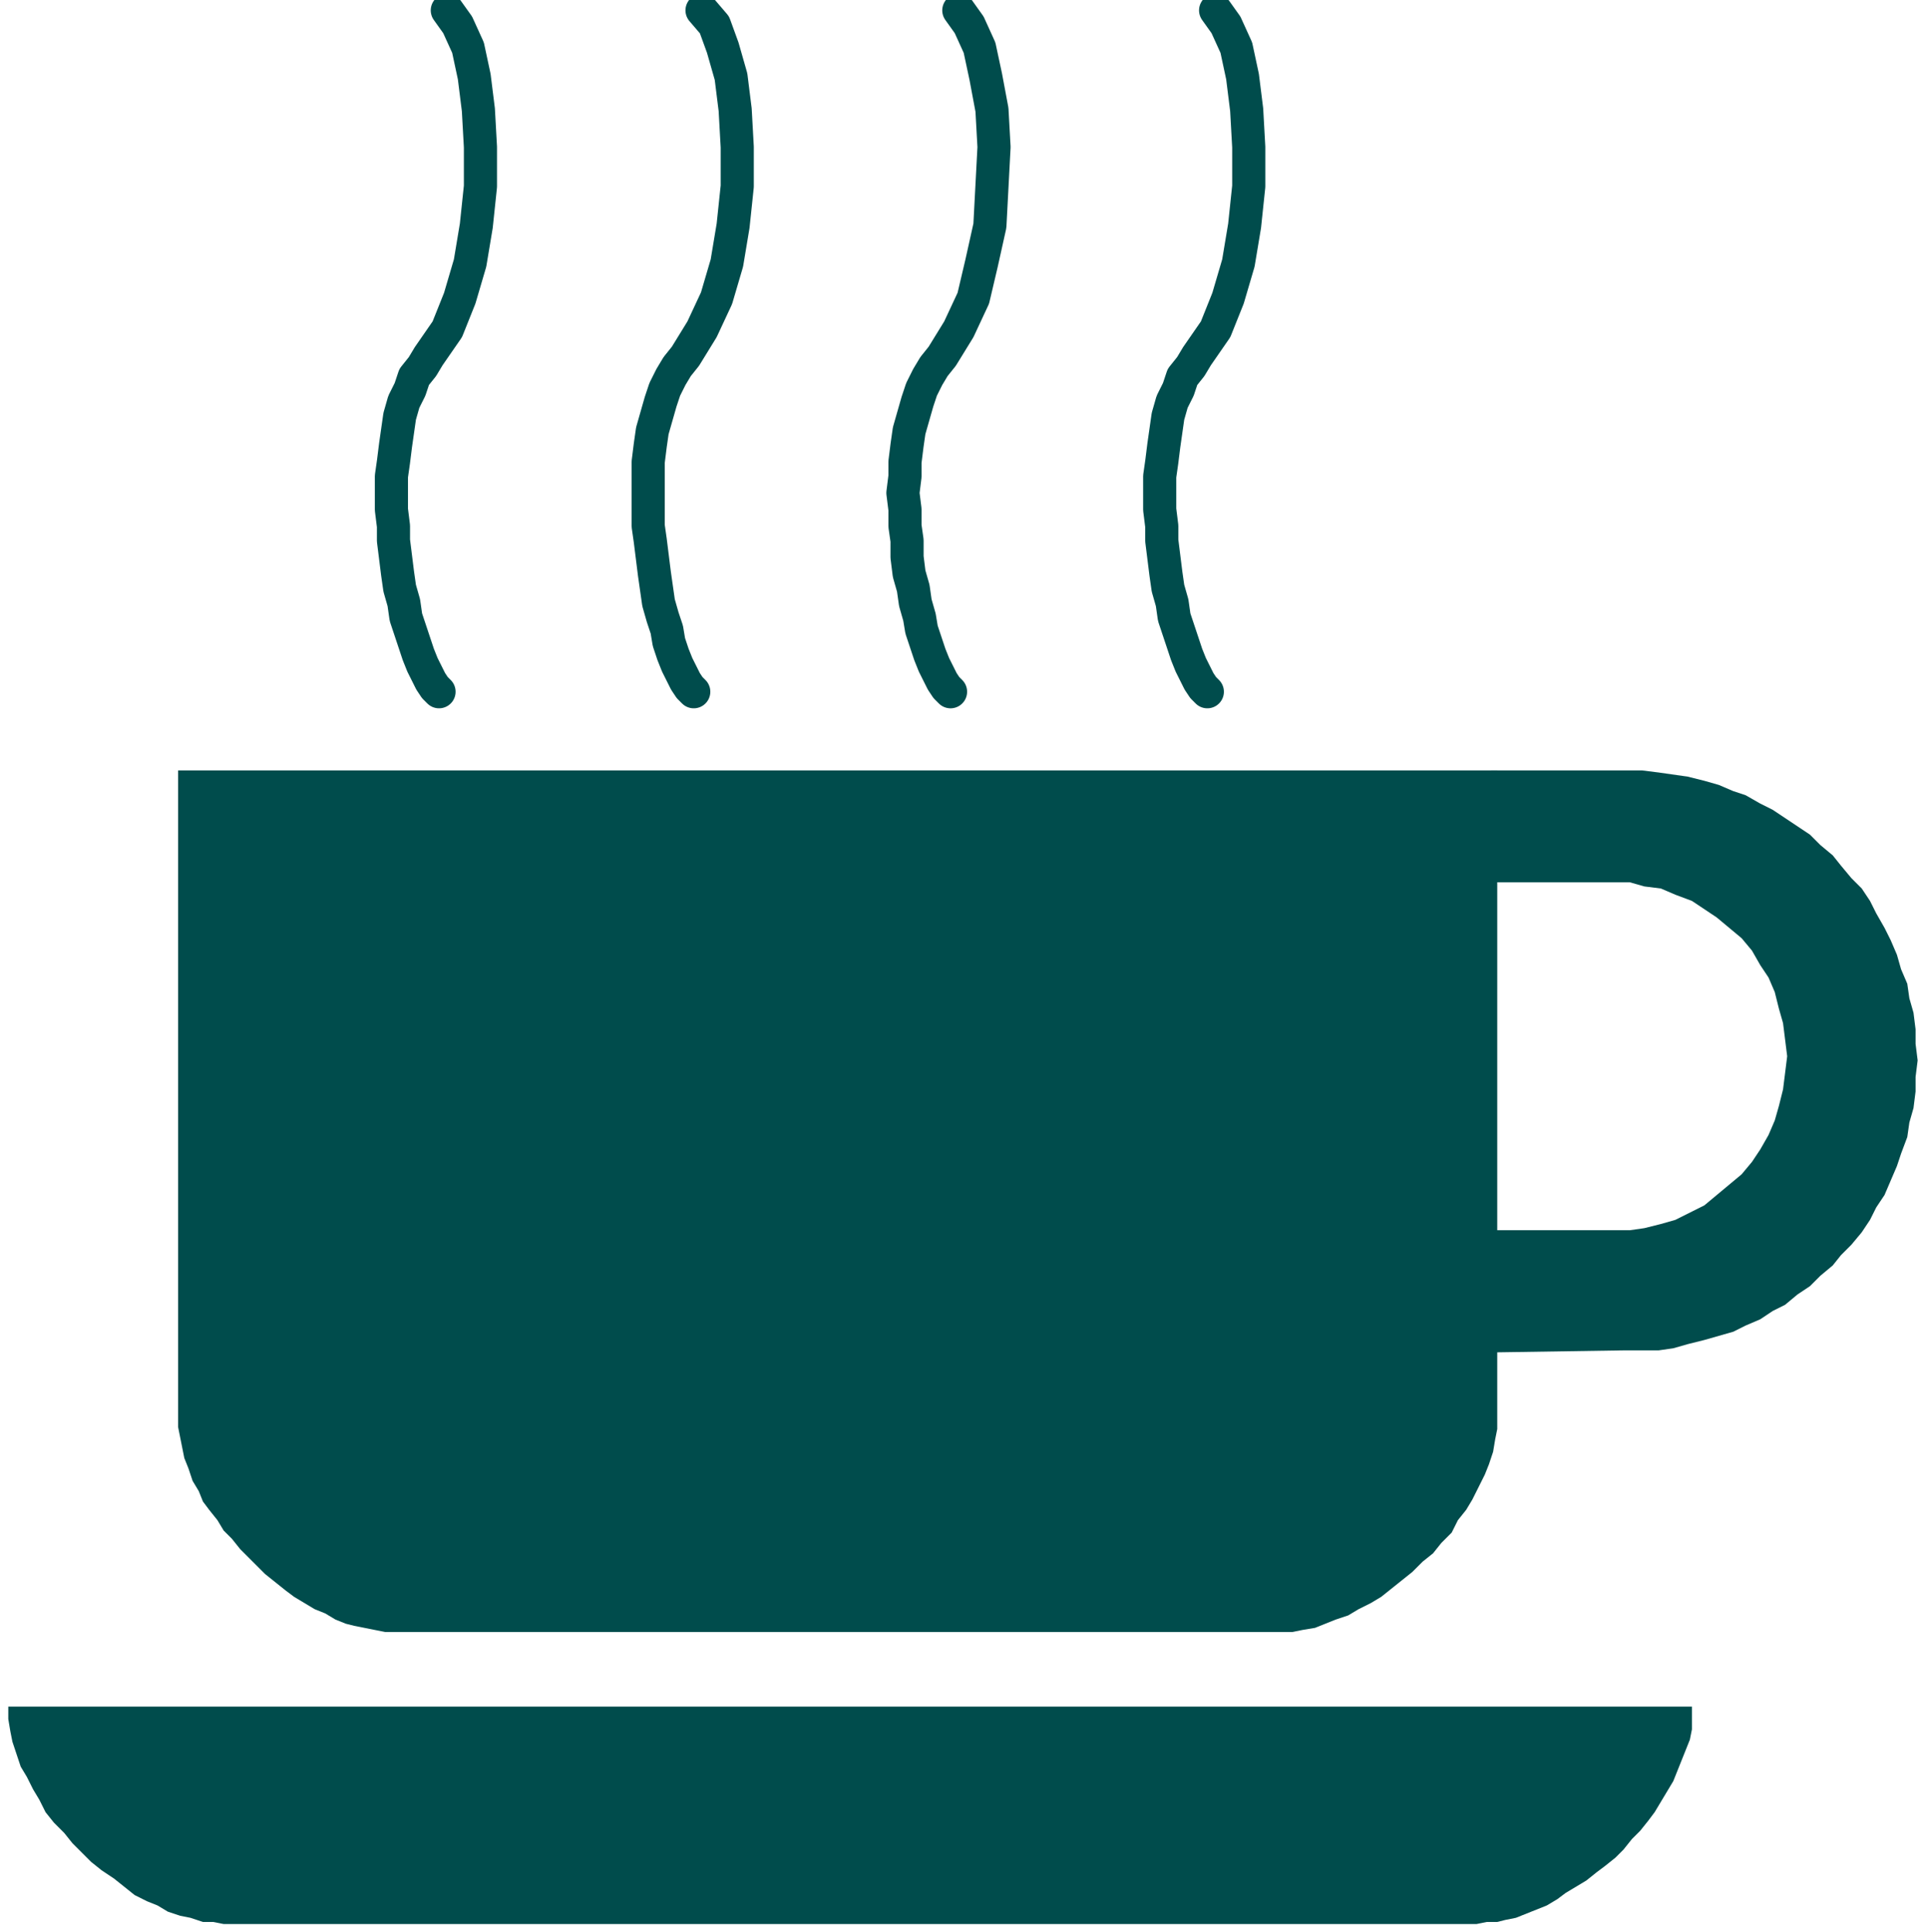 <svg xmlns="http://www.w3.org/2000/svg" width="147.52" height="1.54in" fill-rule="evenodd" stroke-linecap="round" preserveAspectRatio="none" viewBox="0 0 931 933"><style>.pen2{stroke:none}.brush3{fill:#004c4c}</style><path d="M0 0h931v933H0z" style="fill:none;stroke:none"/><path d="M817 824v11l-1 5-2 5-2 5-2 5-2 5-3 5-3 5-3 5-3 4-4 5-4 4-4 5-4 4-5 4-4 3-5 4-5 3-5 3-4 3-5 3-5 2-5 2-5 2-5 1-4 1h-5l-5 1H108l-5-1h-5l-6-2-5-1-6-2-5-3-5-2-6-3-5-4-5-4-6-4-5-4-4-4-5-5-4-5-5-5-4-5-3-6-3-5-3-6-3-5-2-6-2-6-1-5-1-6v-6h813zM86 372v317l1 5 1 5 1 5 2 5 2 6 3 5 2 5 3 4 4 5 3 5 4 4 4 5 4 4 4 4 4 4 5 4 5 4 4 3 5 3 5 3 5 2 5 3 5 2 4 1 5 1 5 1 5 1h438l5-1 6-1 5-2 5-2 6-2 5-3 6-3 5-3 5-4 5-4 5-4 5-5 5-4 4-5 5-5 3-6 4-5 3-5 3-6 3-6 2-5 2-6 1-6 1-5V372H86z" class="pen2 brush3"/><path d="M721 594h66l7-1 8-2 7-2 8-4 6-3 6-5 6-5 6-5 5-6 4-6 4-7 3-7 2-7 2-8 1-8 1-8-1-8-1-8-2-7-2-8-3-7-4-6-4-7-5-6-6-5-6-5-6-4-6-4-8-3-7-3-8-1-7-2h-66l-1-54h73l8 1 7 1 7 1 8 2 7 2 7 3 6 2 7 4 6 3 6 4 6 4 6 4 5 5 6 5 4 5 5 6 5 5 4 6 3 6 4 7 3 6 3 7 2 7 3 7 1 7 2 7 1 8v7l1 8-1 8v7l-1 8-2 7-1 7-3 8-2 6-3 7-3 7-4 6-3 6-4 6-5 6-5 5-4 5-6 5-5 5-6 4-6 5-6 3-6 4-7 3-6 3-7 2-7 2-8 2-7 2-7 1h-16l-65 1 1-59z" class="pen2 brush3"/><path fill="none" d="m587 5 5 7 5 11 3 14 2 16 1 18v19l-2 19-3 18-5 17-6 15-9 13h0l-3 5-4 5-2 6-3 6-2 7-1 7-1 7-1 8-1 7v16l1 8v7l1 8 1 8 1 7 2 7 1 7 2 6 2 6 2 6 2 5 2 4 2 4 2 3 2 2M463 5l5 7 5 11 3 14 3 16 1 18-1 19-1 19-4 18-4 17-7 15-8 13h0l-4 5-3 5-3 6-2 6-2 7-2 7-1 7-1 8v7l-1 8 1 8v8l1 7v8l1 8 2 7 1 7 2 7 1 6 2 6 2 6 2 5 2 4 2 4 2 3 2 2M339 5l6 7 4 11 4 14 2 16 1 18v19l-2 19-3 18-5 17-7 15-8 13h0l-4 5-3 5-3 6-2 6-2 7-2 7-1 7-1 8v31l1 7 1 8 1 8 1 7 1 7 2 7 2 6 1 6 2 6 2 5 2 4 2 4 2 3 2 2M216 5l5 7 5 11 3 14 2 16 1 18v19l-2 19-3 18-5 17-6 15-9 13h0l-3 5-4 5-2 6-3 6-2 7-1 7-1 7-1 8-1 7v16l1 8v7l1 8 1 8 1 7 2 7 1 7 2 6 2 6 2 6 2 5 2 4 2 4 2 3 2 2" style="stroke:#004c4c;stroke-width:16;stroke-linejoin:round"/></svg>

